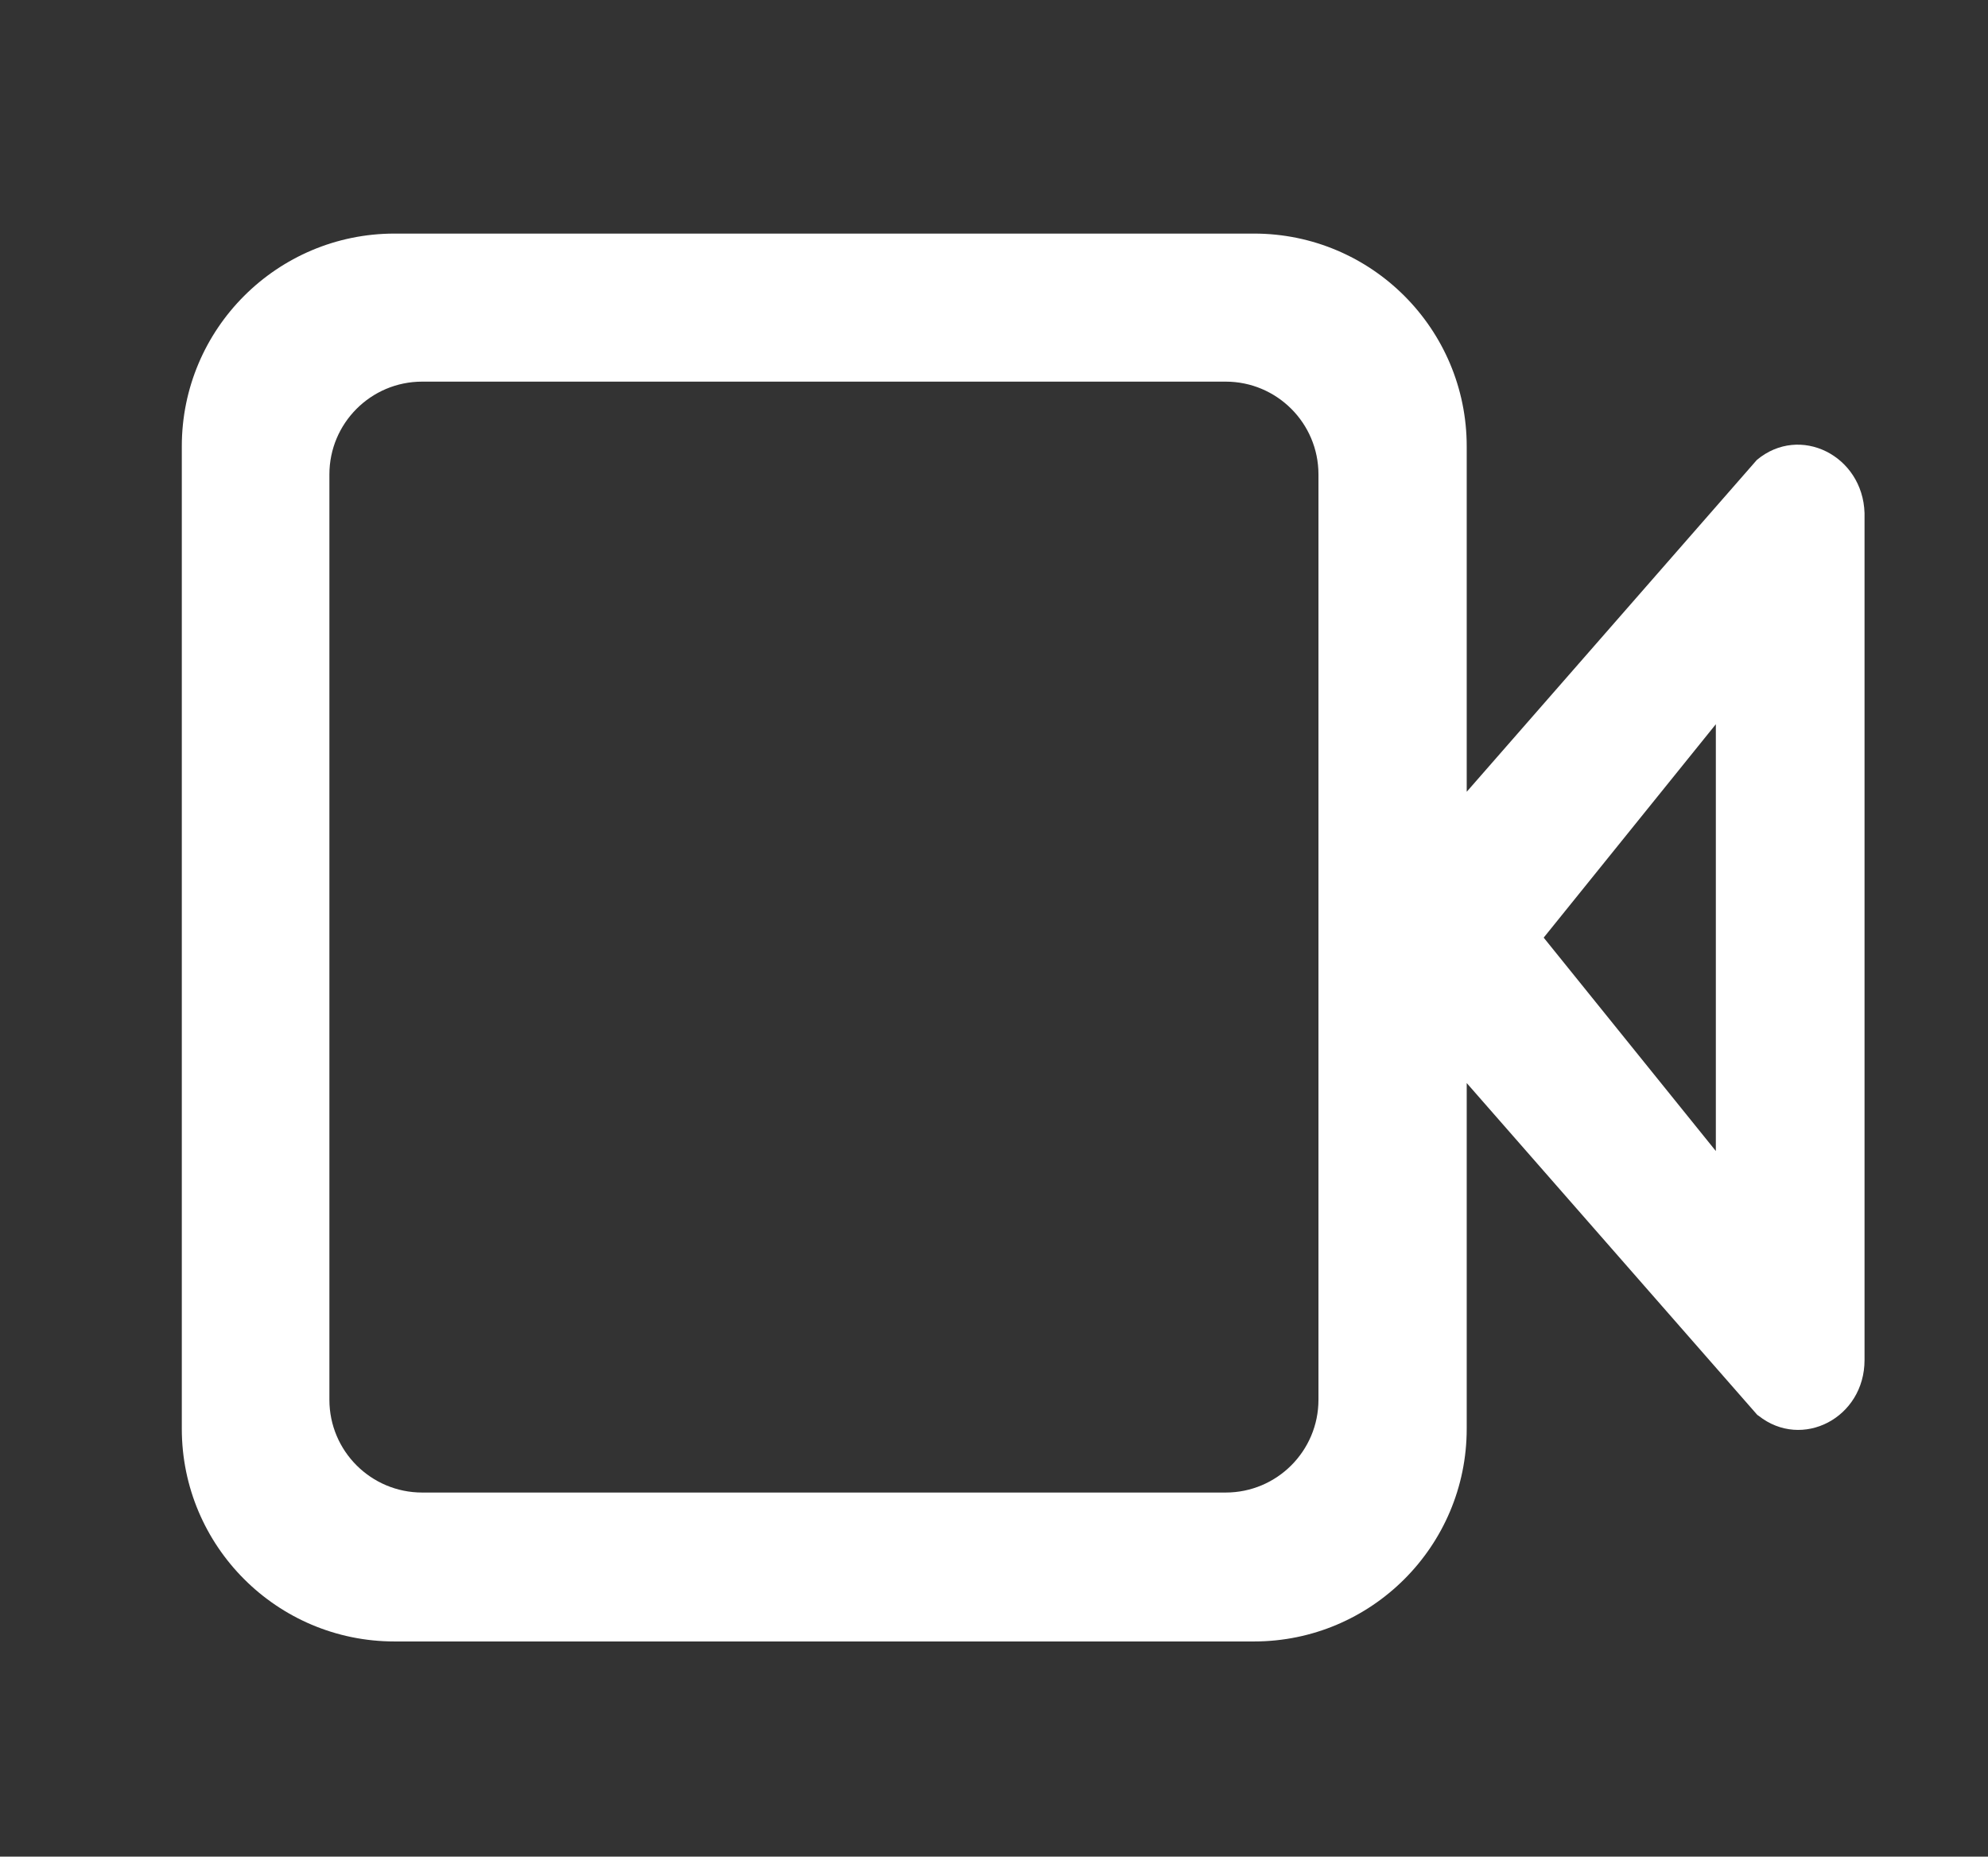 <?xml version="1.0" encoding="utf-8"?>
<!-- Generator: Adobe Illustrator 24.0.0, SVG Export Plug-In . SVG Version: 6.00 Build 0)  -->
<svg version="1.1" id="图层_1" xmlns="http://www.w3.org/2000/svg" xmlns:xlink="http://www.w3.org/1999/xlink" x="0px" y="0px"
	 viewBox="0 0 906.5 846.5" style="enable-background:new 0 0 906.5 846.5;" xml:space="preserve">
<rect x="0" y="0" width="906.5" height="846.5" fill="#333333" stroke="none"/>
<style type="text/css">
	.st0{fill:#FFFFFF;}
</style>
<path class="st0" d="M801.1,209.7L668.8,361V203.5c0-53.5-43.4-97-97-97H179.9c-53.5,0-97,43.4-97,97v447.9c0,53.5,43.4,97,97,97
	h391.9c53.5,0,97-43.4,97-97V493.8l132.5,151.3l0.6,0.4c19.8,15.7,48.3,1,48.3-25.4V233.9C849.4,207.7,820.7,193.3,801.1,209.7z
	 M601.2,638.2c0,23.3-18.9,42.3-42.3,42.3H192.5c-23.3,0-42.3-18.9-42.3-42.3V216.3c0-23.3,18.9-42.3,42.3-42.3h366.4
	c23.3,0,42.3,18.9,42.3,42.3V638.2z M782.4,524.8l-78.5-97.3l78.5-97.3V524.8z"/>
</svg>
